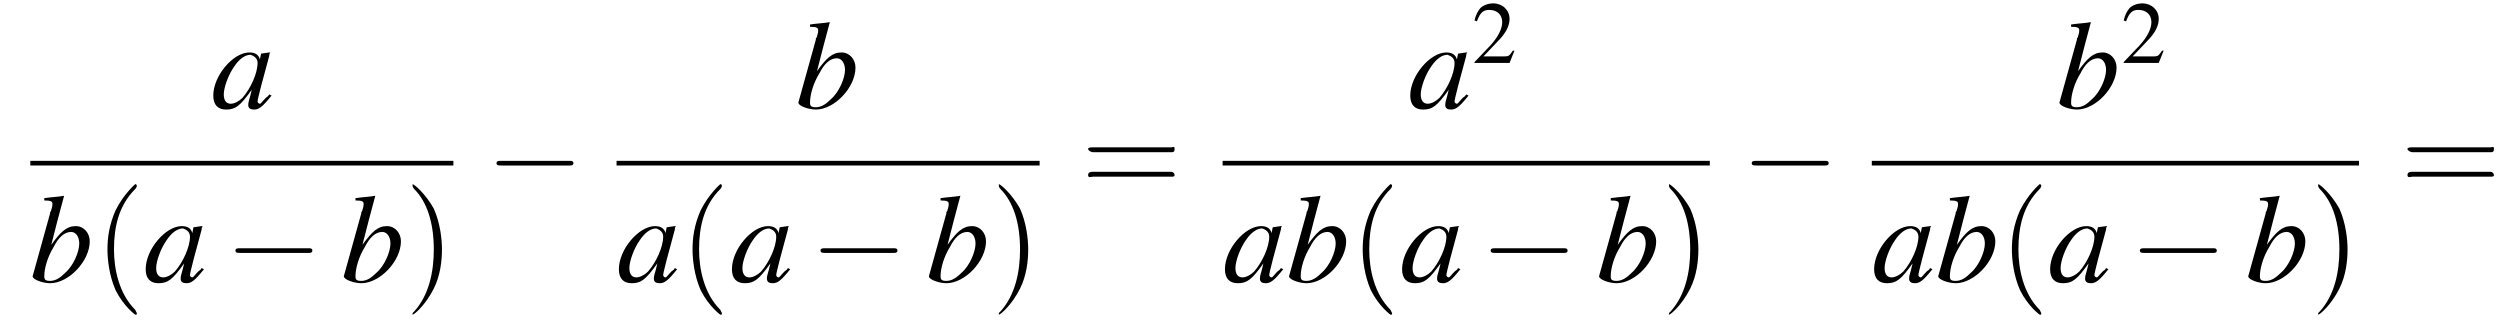 <?xml version='1.0' encoding='UTF-8'?>
<!---11.1-->
<svg version='1.1' xmlns='http://www.w3.org/2000/svg' xmlns:xlink='http://www.w3.org/1999/xlink' width='214.5pt' height='27.9pt' viewBox='129.4 69.7 214.5 27.9'>
<defs>
<use id='g11-50' xlink:href='#g3-50' transform='scale(.7)'/>
<path id='g3-50' d='M5.2-1.5L5-1.5C4.6-.9 4.5-.8 4-.8H1.4L3.2-2.7C4.2-3.7 4.6-4.6 4.6-5.4C4.6-6.5 3.7-7.3 2.6-7.3C2-7.3 1.4-7.1 1-6.7C.7-6.3 .5-6 .3-5.2L.6-5.1C1-6.2 1.4-6.5 2.1-6.5C3.1-6.5 3.7-5.9 3.7-5C3.7-4.2 3.2-3.2 2.3-2.2L.3-.1V0H4.6L5.2-1.5Z'/>
<use id='g16-40' xlink:href='#g12-40' transform='scale(1.4)'/>
<use id='g16-41' xlink:href='#g12-41' transform='scale(1.4)'/>
<use id='g16-61' xlink:href='#g12-61' transform='scale(1.4)'/>
<path id='g8-97' d='M5-1.2C4.9-1 4.8-1 4.7-.9C4.4-.6 4.3-.4 4.2-.4C4.1-.4 4-.5 4-.6C4-.8 4.5-2.7 5-4.5C5-4.6 5-4.7 5.1-4.8L5-4.8L4.3-4.7L4.3-4.7L4.2-4.2C4.1-4.6 3.8-4.8 3.3-4.8C1.9-4.8 .2-2.8 .2-1.1C.2-.3 .6 .1 1.3 .1C2.1 .1 2.5-.2 3.5-1.6C3.3-.7 3.2-.6 3.2-.3C3.2 0 3.4 .1 3.7 .1C4.1 .1 4.4-.1 5.2-1.1L5-1.2ZM3.4-4.6C3.7-4.5 4-4.3 4-3.9C4-3 3.4-1.7 2.7-.9C2.4-.6 2-.4 1.7-.4C1.3-.4 1.1-.7 1.1-1.2C1.1-1.8 1.5-2.9 2-3.6C2.4-4.2 2.9-4.6 3.4-4.6Z'/>
<path id='g8-98' d='M1.2-7C1.8-7 1.9-6.9 1.9-6.7C1.9-6.6 1.9-6.5 1.8-6.2C1.8-6.2 1.8-6.1 1.7-6L1.7-5.9L.2-.5V-.5C.2-.2 1.1 .1 1.7 .1C3.3 .1 5.1-1.8 5.1-3.5C5.1-4.2 4.6-4.8 3.9-4.8C3.1-4.8 2.6-4.3 1.8-3.2C2.3-5.2 2.4-5.5 2.9-7.4L2.9-7.4C2.3-7.3 1.9-7.3 1.2-7.2V-7ZM3.5-4.3C3.9-4.3 4.2-3.9 4.2-3.3C4.2-2.6 3.7-1.4 3-.8C2.6-.4 2.2-.1 1.7-.1C1.3-.1 1.2-.2 1.2-.5C1.2-1.2 1.5-2.2 2-3C2.4-3.8 2.9-4.3 3.5-4.3Z'/>
<path id='g12-40' d='M2.6 1.9C2.6 1.9 2.6 1.9 2.5 1.7C1.5 .7 1.2-.8 1.2-2C1.2-3.4 1.5-4.7 2.5-5.7C2.6-5.8 2.6-5.9 2.6-5.9C2.6-5.9 2.6-6 2.5-6C2.5-6 1.8-5.4 1.3-4.4C.9-3.5 .8-2.7 .8-2C.8-1.4 .9-.4 1.3 .5C1.8 1.5 2.5 2 2.5 2C2.6 2 2.6 2 2.6 1.9Z'/>
<path id='g12-41' d='M2.3-2C2.3-2.6 2.2-3.6 1.8-4.5C1.3-5.4 .6-6 .5-6C.5-6 .5-5.9 .5-5.9C.5-5.9 .5-5.8 .6-5.7C1.4-4.9 1.8-3.6 1.8-2C1.8-.6 1.5 .8 .6 1.8C.5 1.9 .5 1.9 .5 1.9C.5 2 .5 2 .5 2C.6 2 1.3 1.4 1.8 .4C2.2-.4 2.3-1.3 2.3-2Z'/>
<path id='g12-61' d='M5.5-2.6C5.6-2.6 5.7-2.6 5.7-2.8S5.6-2.9 5.5-2.9H.7C.6-2.9 .4-2.9 .4-2.8S.6-2.6 .7-2.6H5.5ZM5.5-1.1C5.6-1.1 5.7-1.1 5.7-1.2S5.6-1.4 5.5-1.4H.7C.6-1.4 .4-1.4 .4-1.2S.6-1.1 .7-1.1H5.5Z'/>
<path id='g1-0' d='M7.2-2.5C7.3-2.5 7.5-2.5 7.5-2.7S7.3-2.9 7.2-2.9H1.3C1.1-2.9 .9-2.9 .9-2.7S1.1-2.5 1.3-2.5H7.2Z'/>
</defs>
<g id='page1'>

<use x='147.5' y='79' xlink:href='#g8-97'/>
<rect x='132' y='83.5' height='.4' width='36.3'/>
<use x='132' y='93.9' xlink:href='#g8-98'/>
<use x='137.5' y='93.9' xlink:href='#g16-40'/>
<use x='141.7' y='93.9' xlink:href='#g8-97'/>
<use x='148.7' y='93.9' xlink:href='#g1-0'/>
<use x='158.7' y='93.9' xlink:href='#g8-98'/>
<use x='164.1' y='93.9' xlink:href='#g16-41'/>
<use x='171.1' y='86.4' xlink:href='#g1-0'/>
<use x='197.7' y='79' xlink:href='#g8-98'/>
<rect x='182.3' y='83.5' height='.4' width='36.3'/>
<use x='182.3' y='93.9' xlink:href='#g8-97'/>
<use x='187.7' y='93.9' xlink:href='#g16-40'/>
<use x='192' y='93.9' xlink:href='#g8-97'/>
<use x='198.9' y='93.9' xlink:href='#g1-0'/>
<use x='208.9' y='93.9' xlink:href='#g8-98'/>
<use x='214.4' y='93.9' xlink:href='#g16-41'/>
<use x='222.2' y='86.4' xlink:href='#g16-61'/>
<use x='250.2' y='79' xlink:href='#g8-97'/>
<use x='255.7' y='75.1' xlink:href='#g11-50'/>
<rect x='234.3' y='83.5' height='.4' width='41.8'/>
<use x='234.3' y='93.9' xlink:href='#g8-97'/>
<use x='239.8' y='93.9' xlink:href='#g8-98'/>
<use x='245.2' y='93.9' xlink:href='#g16-40'/>
<use x='249.5' y='93.9' xlink:href='#g8-97'/>
<use x='256.4' y='93.9' xlink:href='#g1-0'/>
<use x='266.4' y='93.9' xlink:href='#g8-98'/>
<use x='271.9' y='93.9' xlink:href='#g16-41'/>
<use x='278.8' y='86.4' xlink:href='#g1-0'/>
<use x='305.9' y='79' xlink:href='#g8-98'/>
<use x='311.4' y='75.1' xlink:href='#g11-50'/>
<rect x='290' y='83.5' height='.4' width='41.8'/>
<use x='290' y='93.9' xlink:href='#g8-97'/>
<use x='295.5' y='93.9' xlink:href='#g8-98'/>
<use x='300.9' y='93.9' xlink:href='#g16-40'/>
<use x='305.1' y='93.9' xlink:href='#g8-97'/>
<use x='312.1' y='93.9' xlink:href='#g1-0'/>
<use x='322.1' y='93.9' xlink:href='#g8-98'/>
<use x='327.6' y='93.9' xlink:href='#g16-41'/>
<use x='335.4' y='86.4' xlink:href='#g16-61'/>
</g>
</svg>